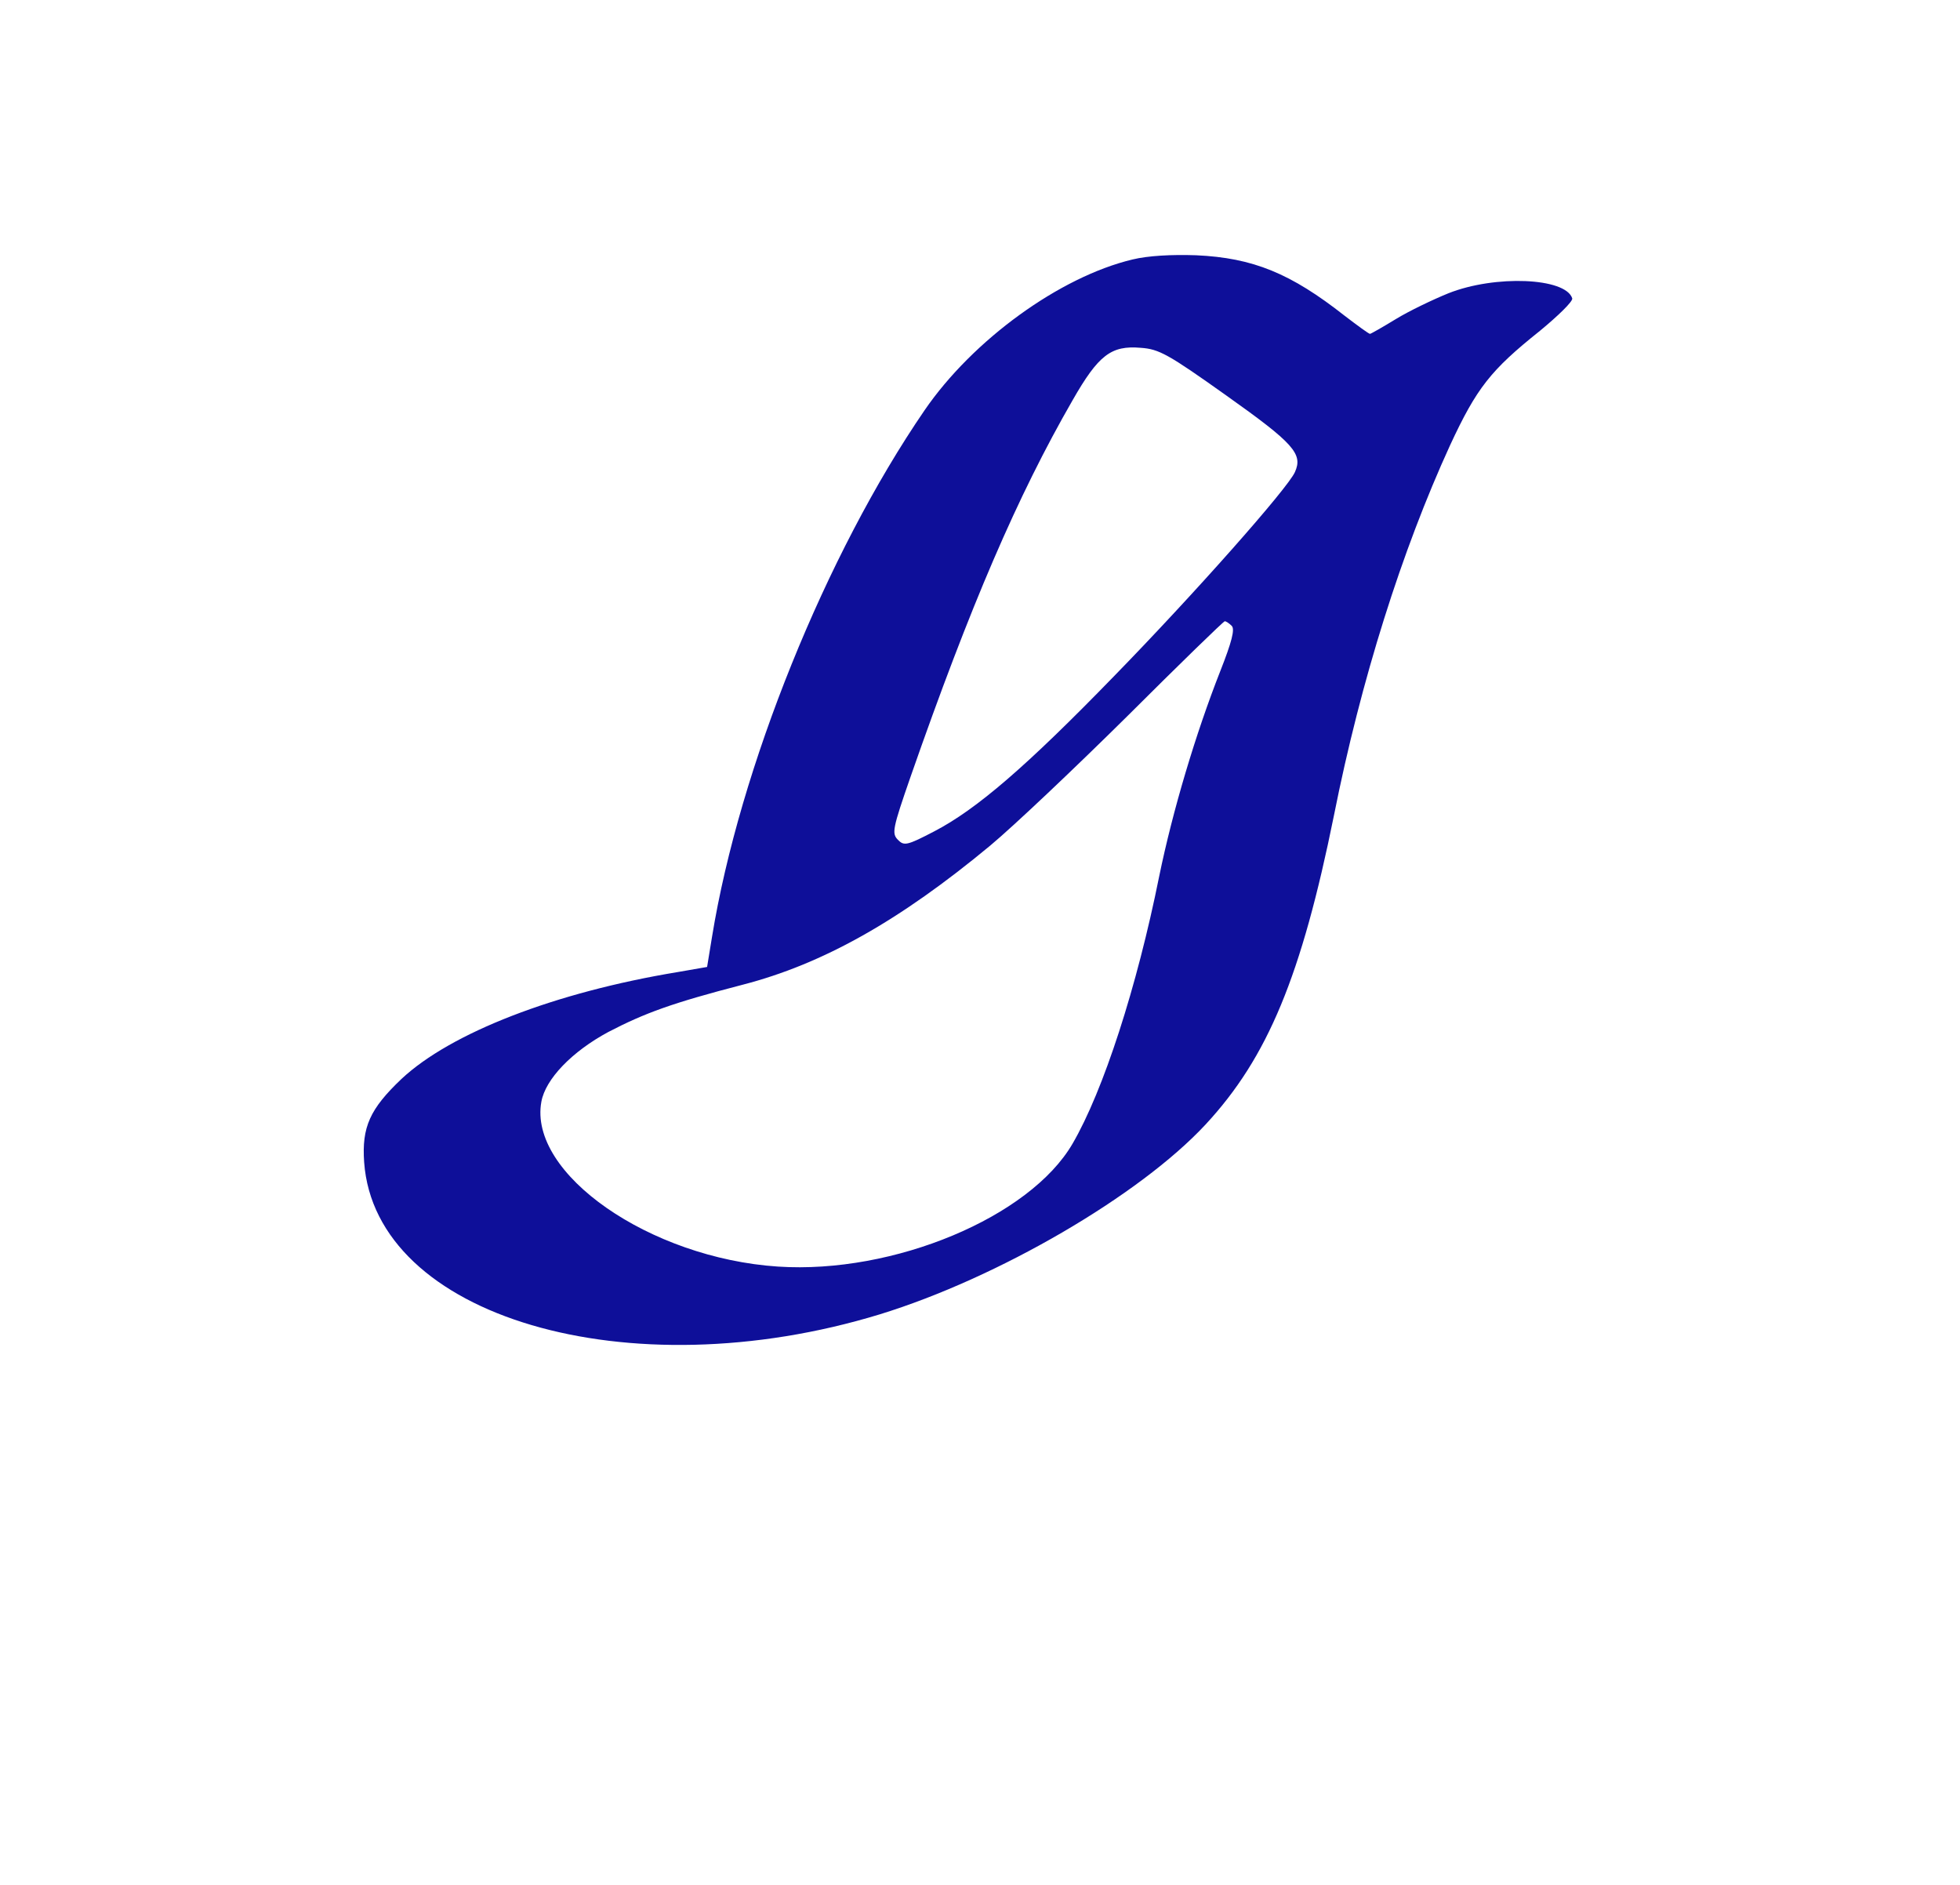 <svg width="156" height="150" viewBox="0 0 156 150" fill="none" xmlns="http://www.w3.org/2000/svg">
<path d="M90.136 20.65C84.357 22.029 77.436 27.04 73.583 32.657C65.747 44.092 58.858 61.11 56.67 74.563L56.279 76.951L53.96 77.354C44.165 78.969 35.872 82.197 31.954 85.863C29.44 88.251 28.787 89.697 28.983 92.489C29.865 104.798 49.977 110.717 70.024 104.596C79.427 101.704 90.692 95.146 95.948 89.495C100.911 84.148 103.588 77.657 106.168 64.91C108.322 54.081 111.587 43.789 115.407 35.448C117.53 30.874 118.64 29.462 122.558 26.334C124.027 25.123 125.202 23.98 125.137 23.744C124.615 22.096 118.999 21.861 115.277 23.341C114.036 23.845 112.142 24.753 111.098 25.392C110.053 26.031 109.106 26.569 109.041 26.569C108.943 26.569 108.029 25.897 107.016 25.123C102.739 21.76 99.736 20.516 95.197 20.314C93.238 20.247 91.377 20.348 90.136 20.65ZM97.613 31.48C102.968 35.28 103.719 36.121 103.066 37.567C102.511 38.845 95.034 47.287 88.667 53.812C81.713 60.975 77.73 64.406 74.367 66.155C72.179 67.298 71.95 67.332 71.461 66.827C70.971 66.323 71.036 65.953 72.473 61.816C77.24 48.161 80.995 39.451 85.37 31.85C87.427 28.251 88.439 27.477 90.789 27.679C92.259 27.78 92.977 28.184 97.613 31.48ZM98.038 49.809C98.299 50.078 98.038 51.087 97.124 53.408C95.165 58.386 93.336 64.507 92.259 69.753C90.496 78.531 87.818 86.805 85.37 91.009C81.974 96.861 71.134 101.401 61.927 100.796C51.708 100.123 42.043 93.397 43.088 87.679C43.414 85.863 45.537 83.677 48.41 82.13C51.316 80.617 53.536 79.809 59.119 78.363C65.486 76.715 71.591 73.285 78.807 67.298C80.668 65.751 85.566 61.11 89.745 56.973C93.891 52.836 97.385 49.439 97.483 49.439C97.581 49.439 97.842 49.608 98.038 49.809Z" fill="#0E0F99"/>
</svg>

